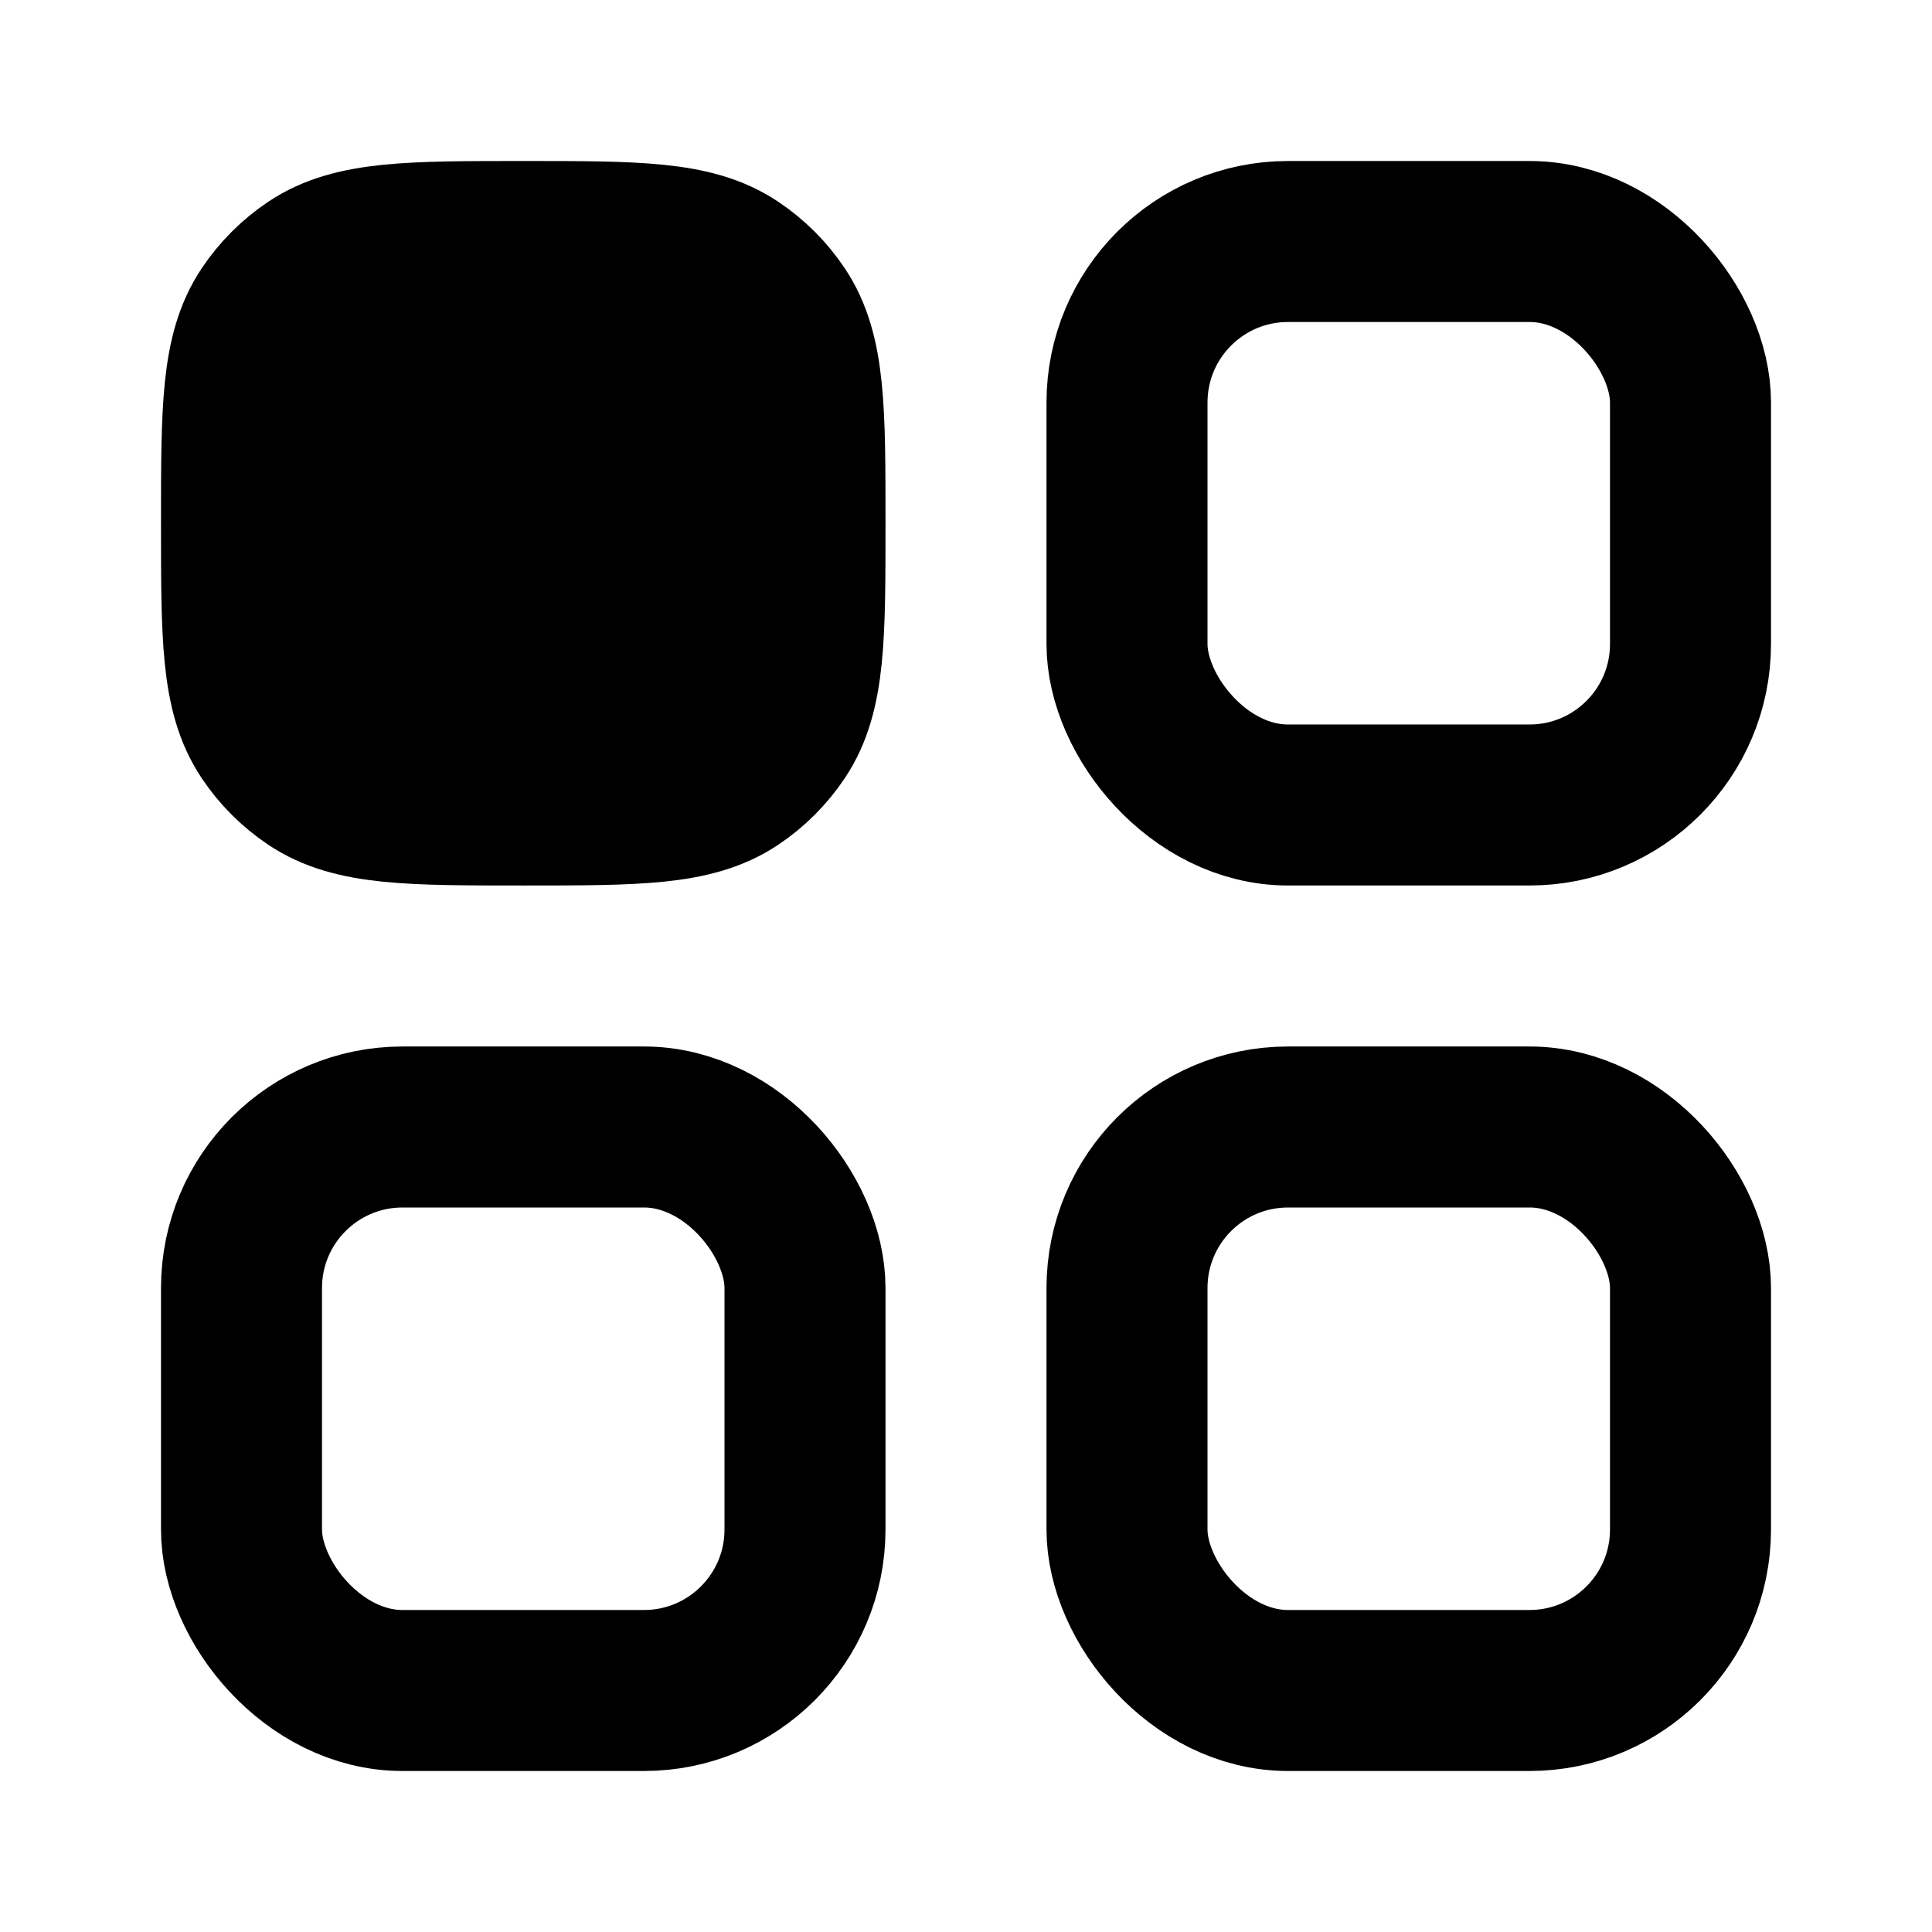 <svg fill="none" height="24" viewBox="0 0 24 24" width="24" xmlns="http://www.w3.org/2000/svg"><g stroke="currentColor" stroke-linecap="round" stroke-linejoin="round" stroke-width="2"><path d="m3 6.5c0-1.404 0-2.107.337-2.611.146-.218.333-.406.552-.552.504-.337 1.207-.337 2.611-.337 1.404 0 2.107 0 2.611.337.218.146.406.333.552.552.337.504.337 1.207.337 2.611 0 1.404 0 2.107-.337 2.611-.146.218-.333.406-.552.552-.504.337-1.207.337-2.611.337-1.404 0-2.107 0-2.611-.337-.218-.146-.406-.333-.552-.552-.337-.504-.337-1.207-.337-2.611z" fill="currentColor"/><rect height="7" rx="2" width="7" x="3" y="14"/><rect height="7" rx="2" width="7" x="14" y="3"/><rect height="7" rx="2" width="7" x="14" y="14"/></g></svg>
